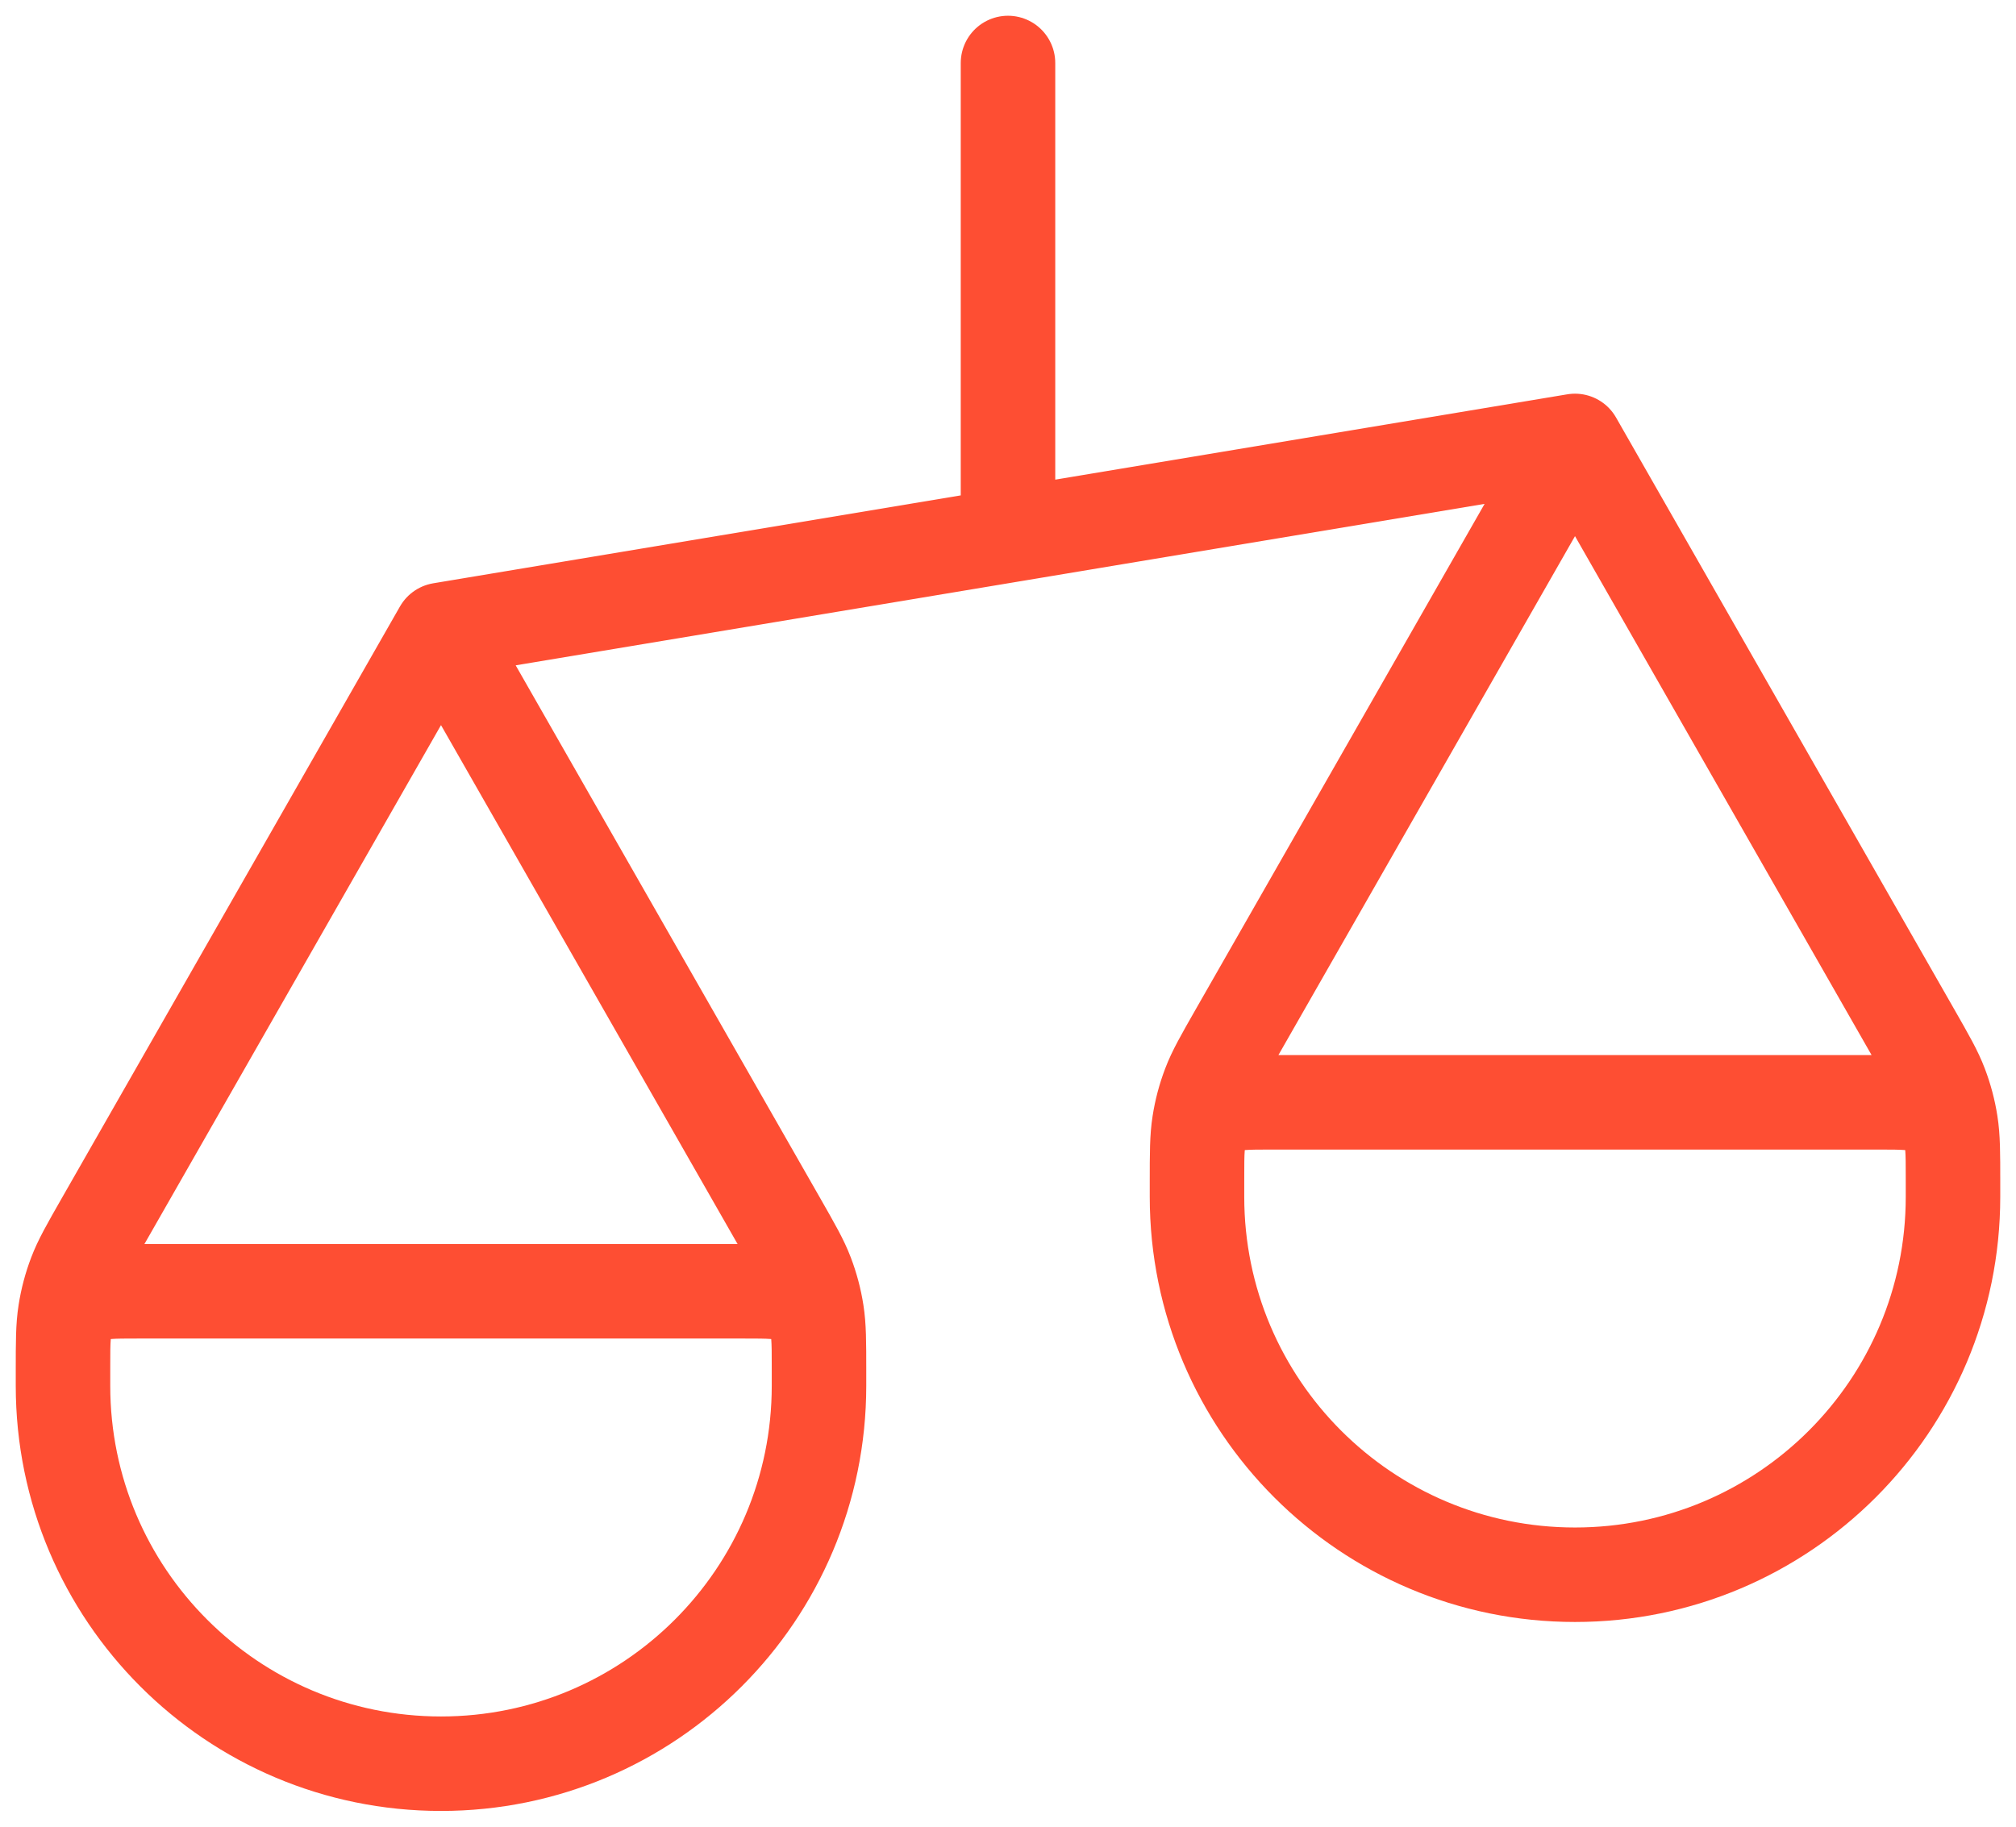 <?xml version="1.0" encoding="UTF-8"?>
<svg xmlns="http://www.w3.org/2000/svg" width="64" height="58" viewBox="0 0 64 58" fill="none">
  <path d="M2 44V43.549C2 42.6 2 42.125 2.073 41.663C2.137 41.252 2.244 40.849 2.392 40.461C2.558 40.023 2.794 39.611 3.265 38.786L14 20M2 44C2 50.627 7.373 56 14 56C20.627 56 26 50.627 26 44M2 44V43.4C2 42.56 2 42.14 2.163 41.819C2.307 41.537 2.537 41.307 2.819 41.163C3.14 41 3.56 41 4.4 41H23.6C24.44 41 24.86 41 25.181 41.163C25.463 41.307 25.693 41.537 25.837 41.819C26 42.14 26 42.56 26 43.4V44M14 20L24.735 38.786C25.206 39.611 25.442 40.023 25.608 40.461C25.756 40.849 25.863 41.252 25.927 41.663C26 42.125 26 42.6 26 43.549V44M14 20L50 14M38 38V37.549C38 36.6 38 36.125 38.073 35.663C38.137 35.252 38.244 34.849 38.392 34.461C38.558 34.023 38.794 33.611 39.265 32.786L50 14M38 38C38 44.627 43.373 50 50 50C56.627 50 62 44.627 62 38M38 38V37.4C38 36.56 38 36.14 38.163 35.819C38.307 35.537 38.537 35.307 38.819 35.163C39.14 35 39.56 35 40.4 35H59.6C60.44 35 60.86 35 61.181 35.163C61.463 35.307 61.693 35.537 61.837 35.819C62 36.14 62 36.56 62 37.4V38M50 14L60.735 32.786C61.206 33.611 61.442 34.023 61.608 34.461C61.756 34.849 61.863 35.252 61.927 35.663C62 36.125 62 36.6 62 37.549V38M32 2V17" stroke="#FE4E33" stroke-width="3" stroke-linecap="round" stroke-linejoin="round"></path>
</svg>
